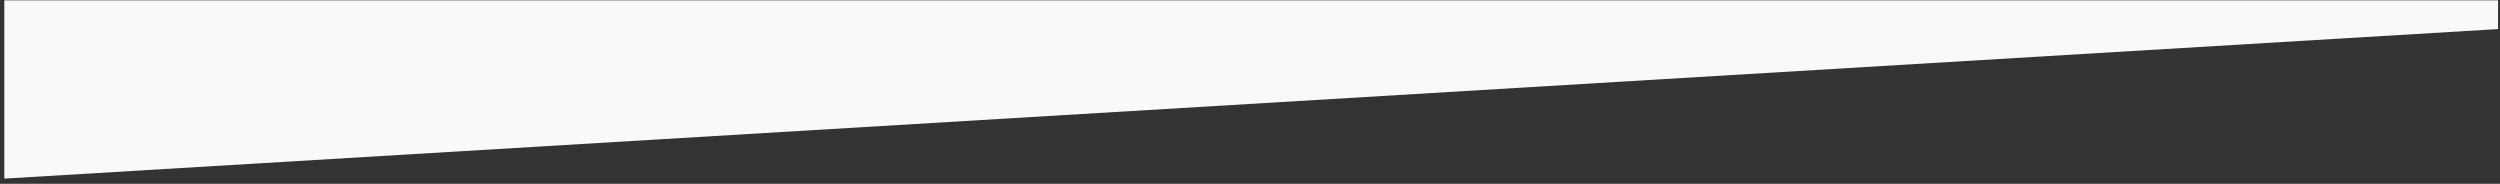 <?xml version="1.0" encoding="UTF-8" standalone="no"?>
<!DOCTYPE svg PUBLIC "-//W3C//DTD SVG 1.1//EN" "http://www.w3.org/Graphics/SVG/1.1/DTD/svg11.dtd">
<svg width="100%" height="100%" viewBox="0 0 1442 106" version="1.1" xmlns="http://www.w3.org/2000/svg" xmlns:xlink="http://www.w3.org/1999/xlink" xml:space="preserve" xmlns:serif="http://www.serif.com/" style="fill-rule:evenodd;clip-rule:evenodd;stroke-linejoin:round;stroke-miterlimit:1.414;">
    <rect x="0" y="0" width="1442" height="106" fill="#333333" stroke="none"/>
    <g id="Artboard1" transform="matrix(0.99,0,0,1.373,1.006,-874.86)">
        <rect x="-1.015" y="637.329" width="1455.43" height="76.817" style="fill:none;"/>
        <clipPath id="_clip1">
            <rect x="-1.015" y="637.329" width="1455.43" height="76.817"/>
        </clipPath>
        <g clip-path="url(#_clip1)">
            <g transform="matrix(1.01,0,0,0.728,1.497,213.63)">
                <path d="M0,684.883L1440,598.5L1440,73.295L0,0.001L0,684.883Z" style="fill:rgb(247,249,251);fill-rule:nonzero;"/>
            </g>
        </g>
    </g>
</svg>
